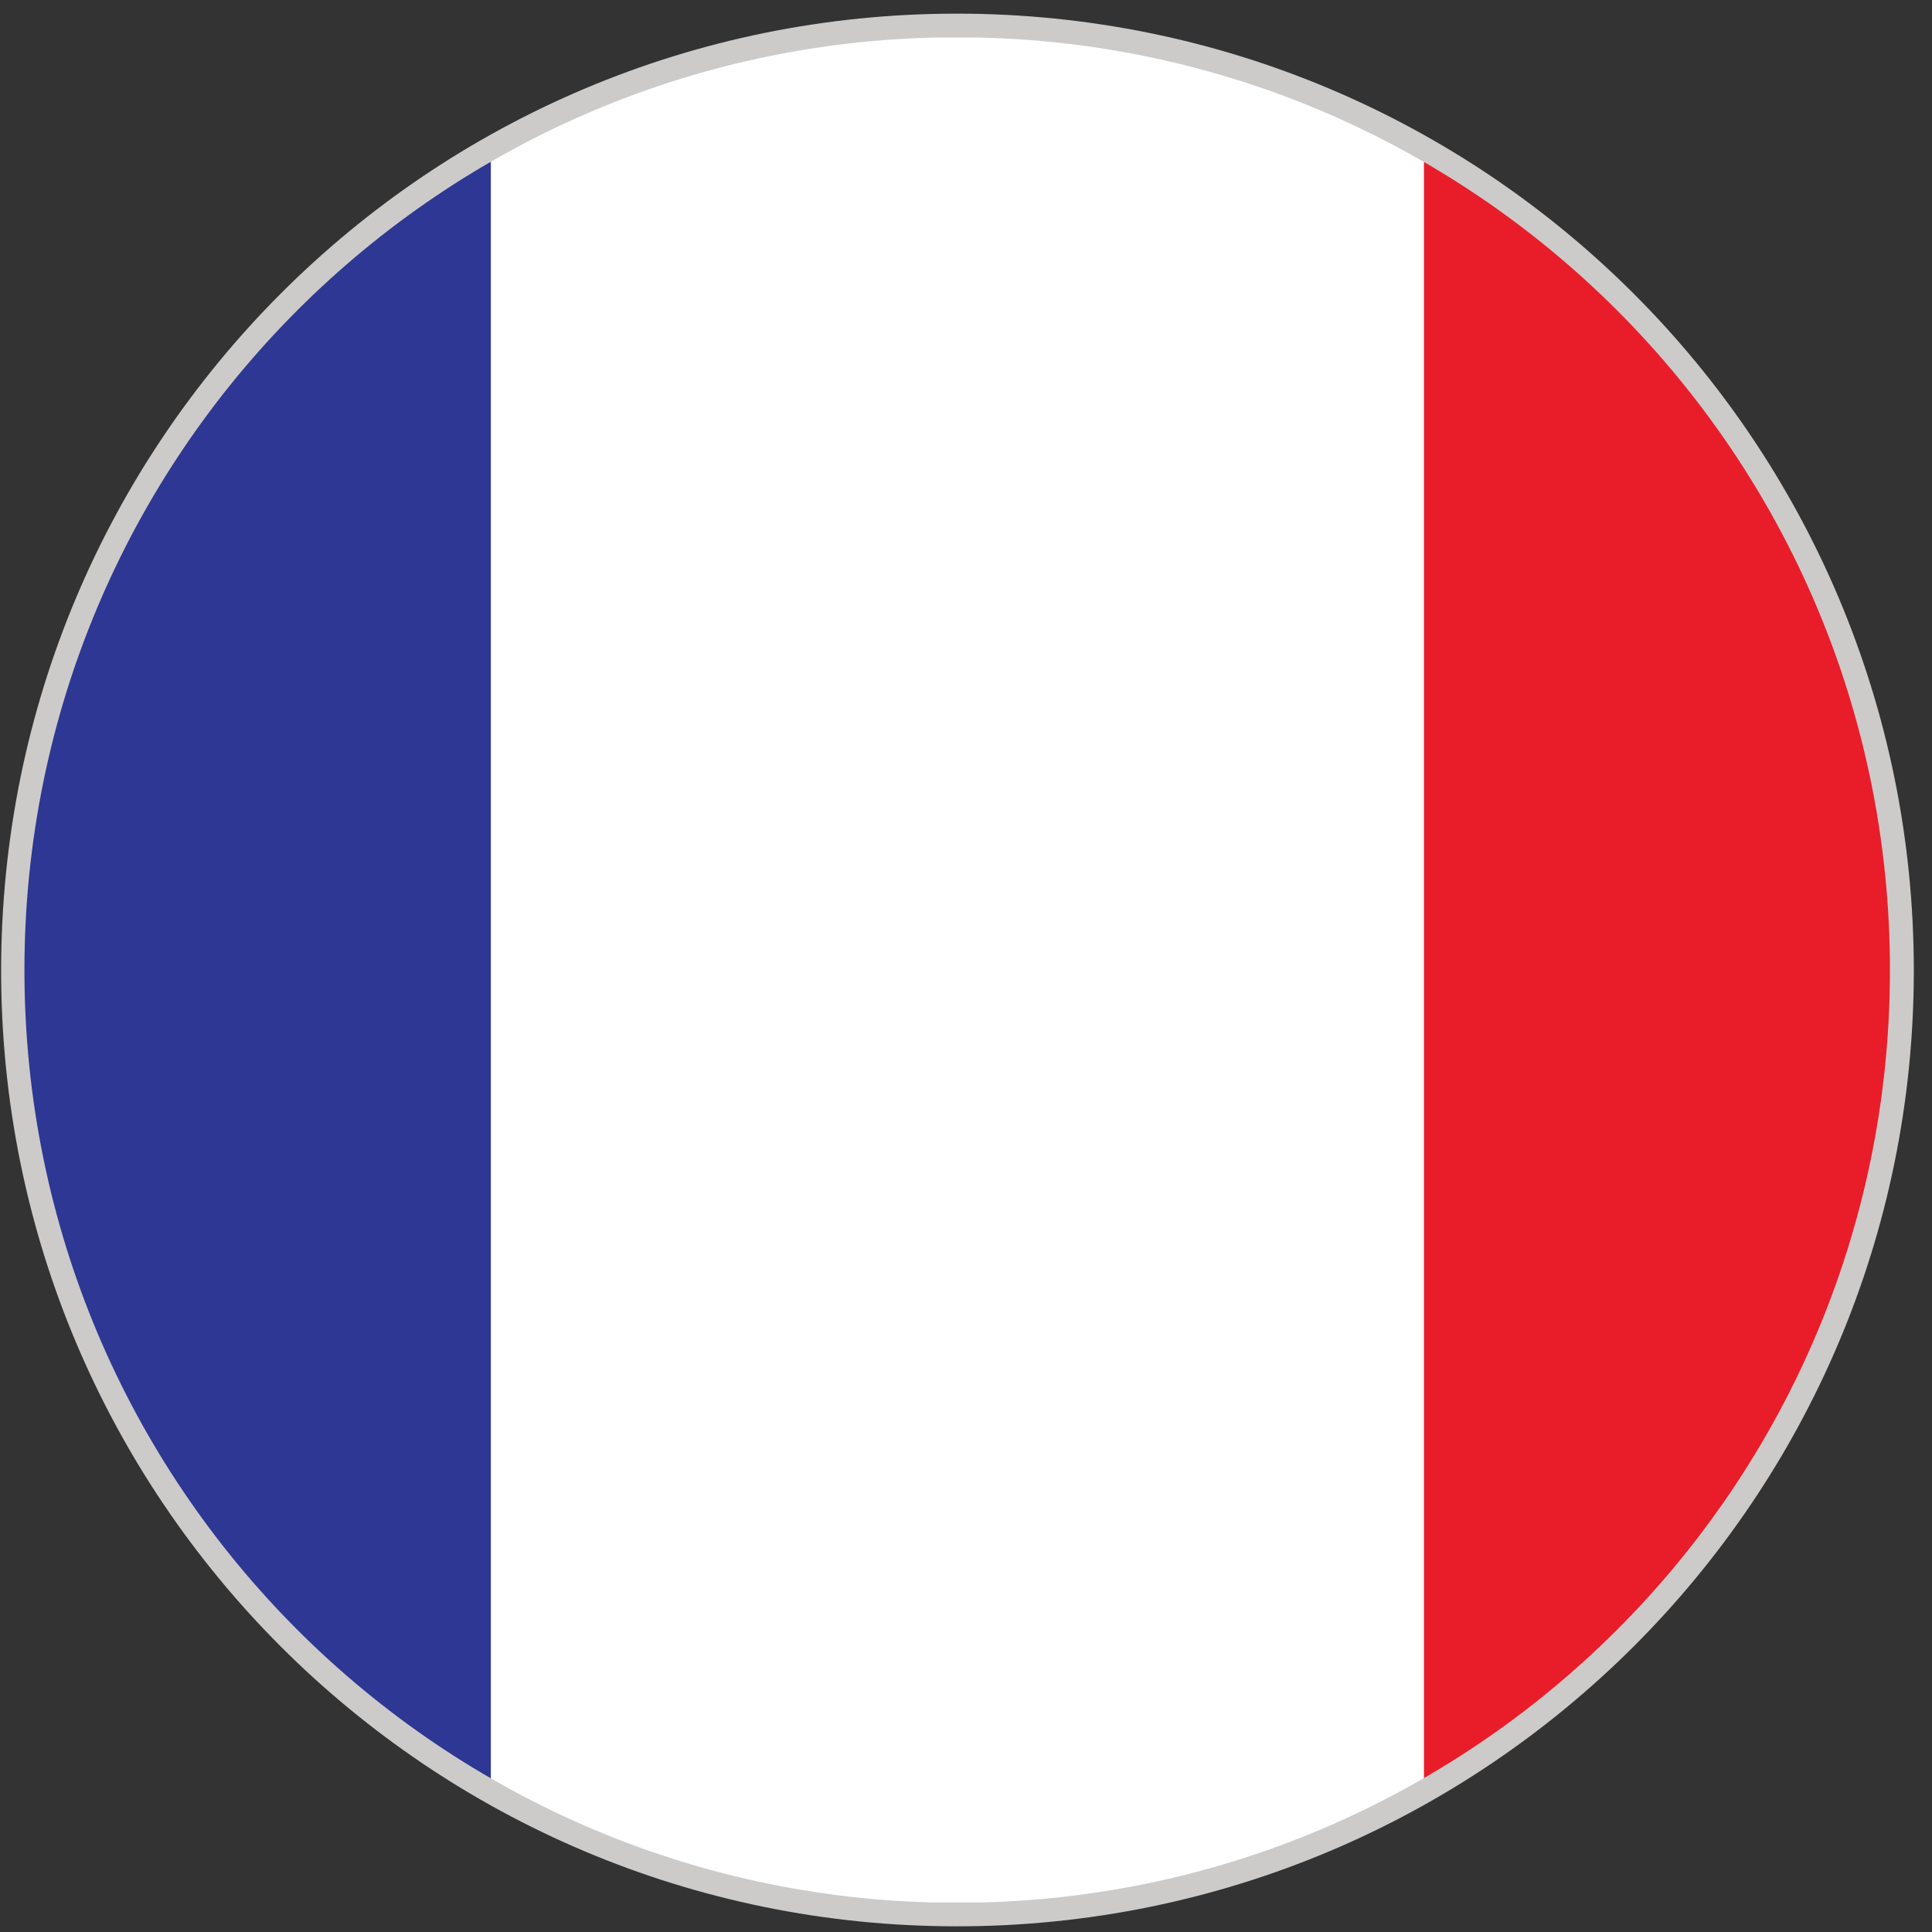 <svg version="1.2" xmlns="http://www.w3.org/2000/svg" viewBox="0 0 170 170" width="170" height="170"><rect x="0" y="0" width="170" height="170" fill="#333333" stroke="none"/><defs><clipPath clipPathUnits="userSpaceOnUse" id="cp1"><path d="m84.22 167.43c-45.38 0-82.07-36.69-82.07-82.07 0-45.39 36.69-82.08 82.07-82.08 45.39 0 82.08 36.69 82.08 82.08 0 45.38-36.69 82.07-82.08 82.07z"/></clipPath></defs><style>.a{fill:#cccbca}.b{fill:#2e3793}.c{fill:#fff}.d{fill:#e91d2a}</style><path class="a" d="m84.2 169.5c-46.5 0-84.1-37.6-84.1-84.1 0-46.6 37.6-84.2 84.1-84.2 46.5 0 84.2 37.6 84.2 84.2 0 46.5-37.7 84.1-84.2 84.1z"/><g clip-path="url(#cp1)"><path class="b" d="m-38.9 3.3h82.1v164.1h-82.1z"/><path class="c" d="m43.2 3.3h82.1v164.1h-82.1z"/><path class="d" d="m125.3 3.3h82.1v164.1h-82.1z"/></g></svg>
